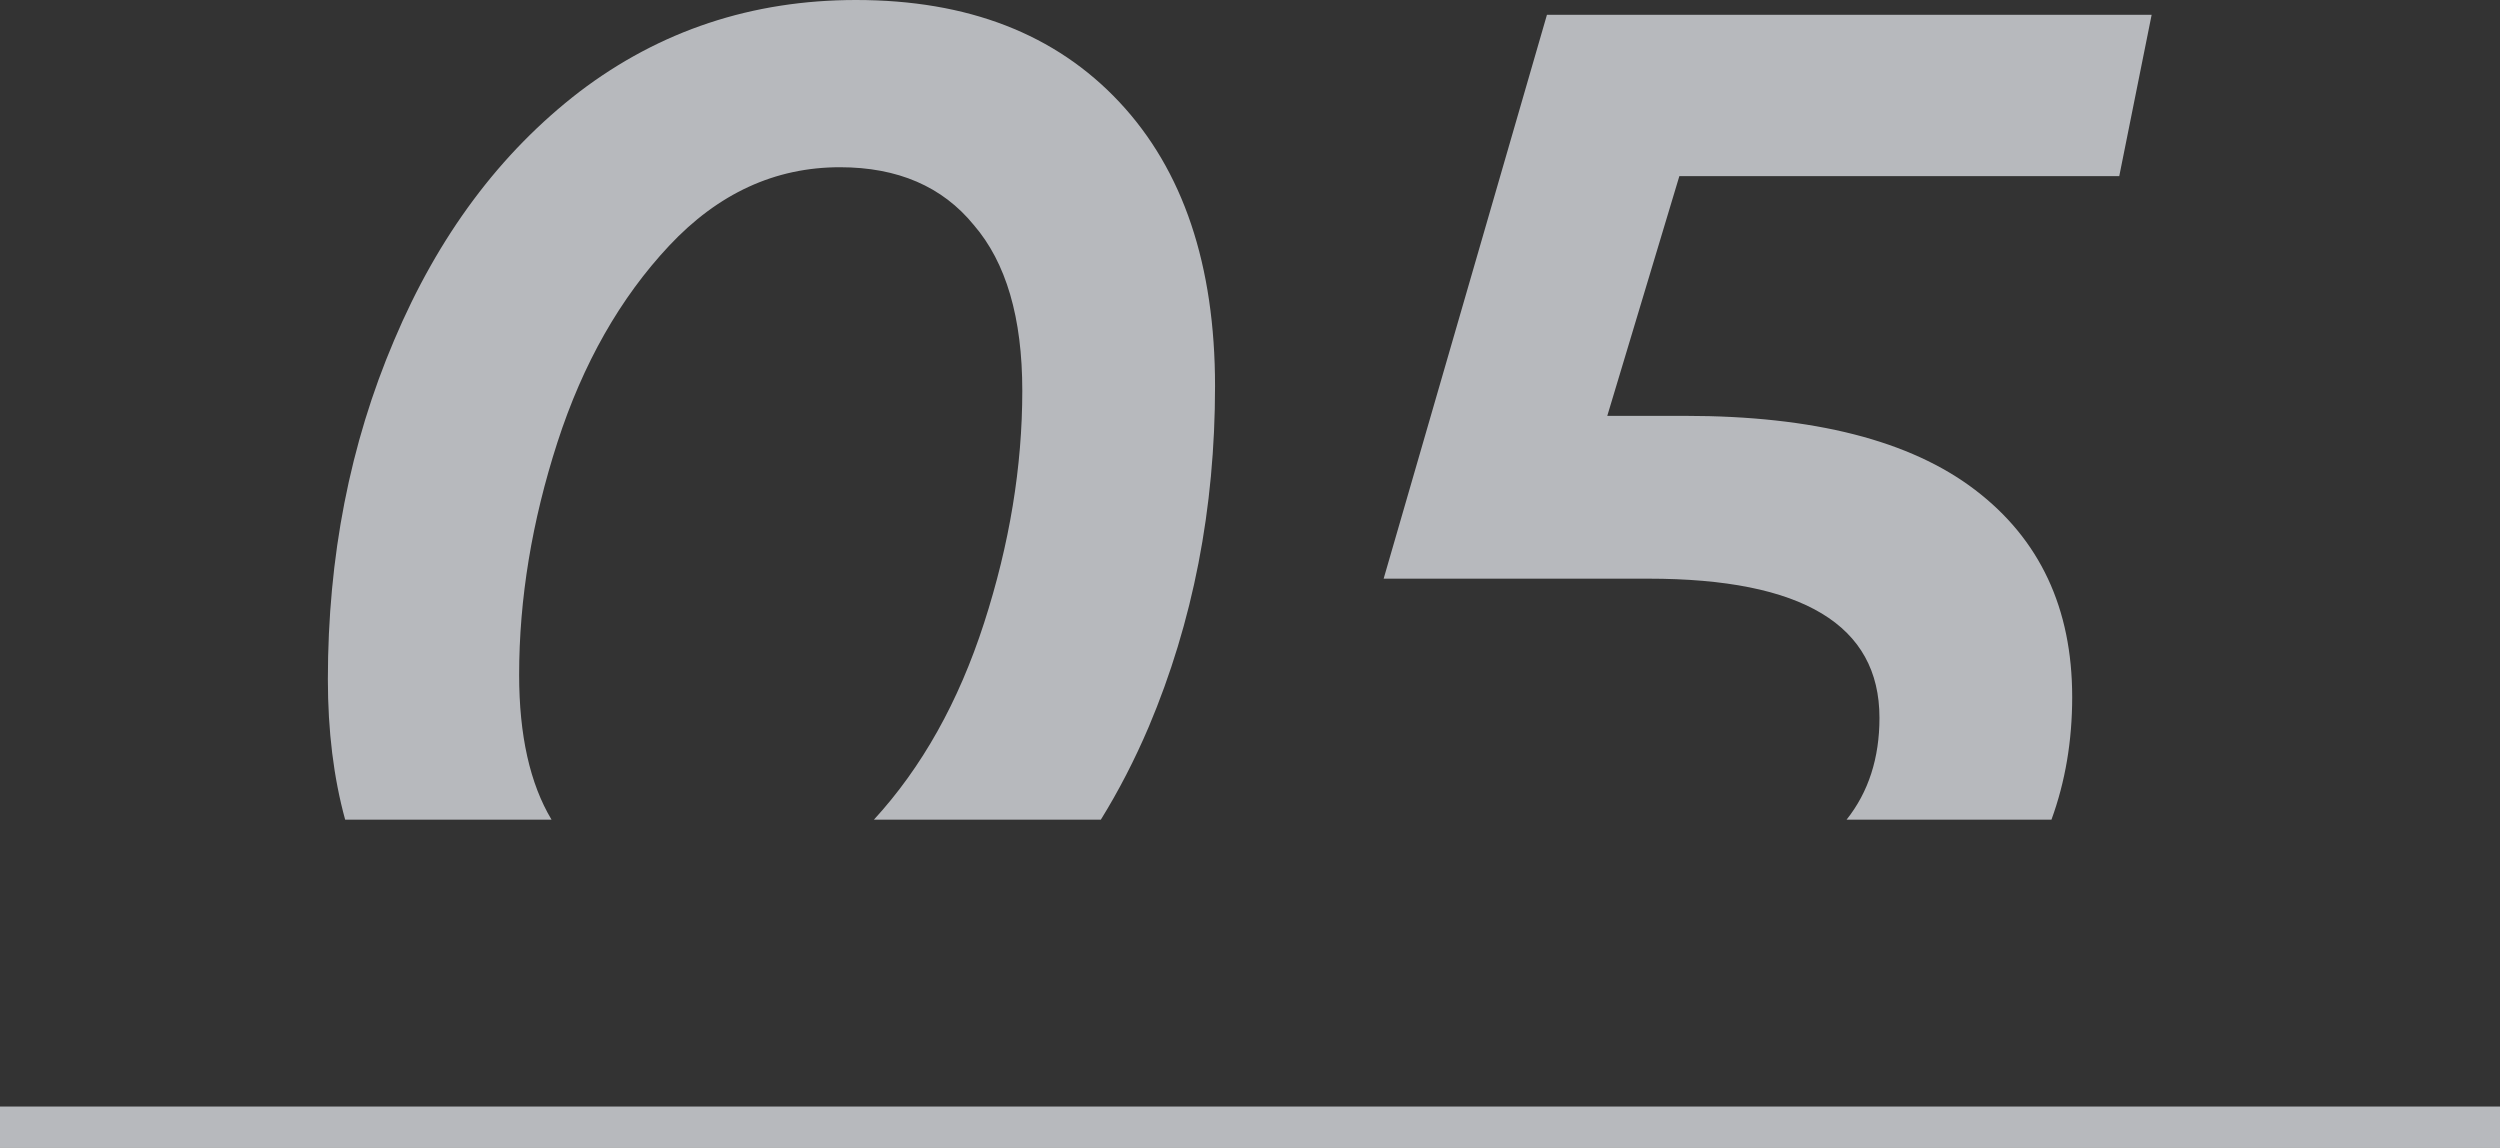 <?xml version="1.0" encoding="UTF-8"?> <svg xmlns="http://www.w3.org/2000/svg" width="122" height="56" viewBox="0 0 122 56" fill="none"><rect x="0" y="0" width="122" height="56" fill="#333333" stroke="none"/> <line x1="-8.74228e-08" y1="55" x2="122" y2="55" stroke="#F0F2F9" stroke-opacity="0.7" stroke-width="2"></line> <path fill-rule="evenodd" clip-rule="evenodd" d="M53.721 40C54.592 38.593 55.373 37.08 56.063 35.461C58.217 30.357 59.294 24.82 59.294 18.85C59.294 12.928 57.738 8.306 54.627 4.983C51.516 1.661 47.232 0 41.775 0C36.702 0 32.202 1.493 28.277 4.478C24.4 7.463 21.385 11.507 19.231 16.611C17.077 21.667 16 27.18 16 33.15C16 35.668 16.281 37.952 16.844 40H26.915C25.861 38.239 25.334 35.883 25.334 32.933C25.334 29.226 25.956 25.446 27.2 21.594C28.445 17.743 30.264 14.541 32.657 11.989C35.05 9.437 37.826 8.161 40.985 8.161C43.809 8.161 45.987 9.1 47.519 10.978C49.099 12.807 49.888 15.504 49.888 19.067C49.888 22.774 49.266 26.554 48.022 30.406C46.779 34.252 44.987 37.45 42.647 40H53.721ZM100.111 40H90.112C91.183 38.654 91.718 36.996 91.718 35.028C91.718 30.502 87.96 28.239 80.445 28.239H67.522L75.491 0.722H105L103.42 8.594H81.953L78.435 20.294H82.24C88.511 20.294 93.225 21.498 96.384 23.906C99.543 26.313 101.123 29.683 101.123 34.017C101.123 36.159 100.785 38.154 100.111 40Z" fill="#F0F2F9" fill-opacity="0.7"></path> </svg> 
